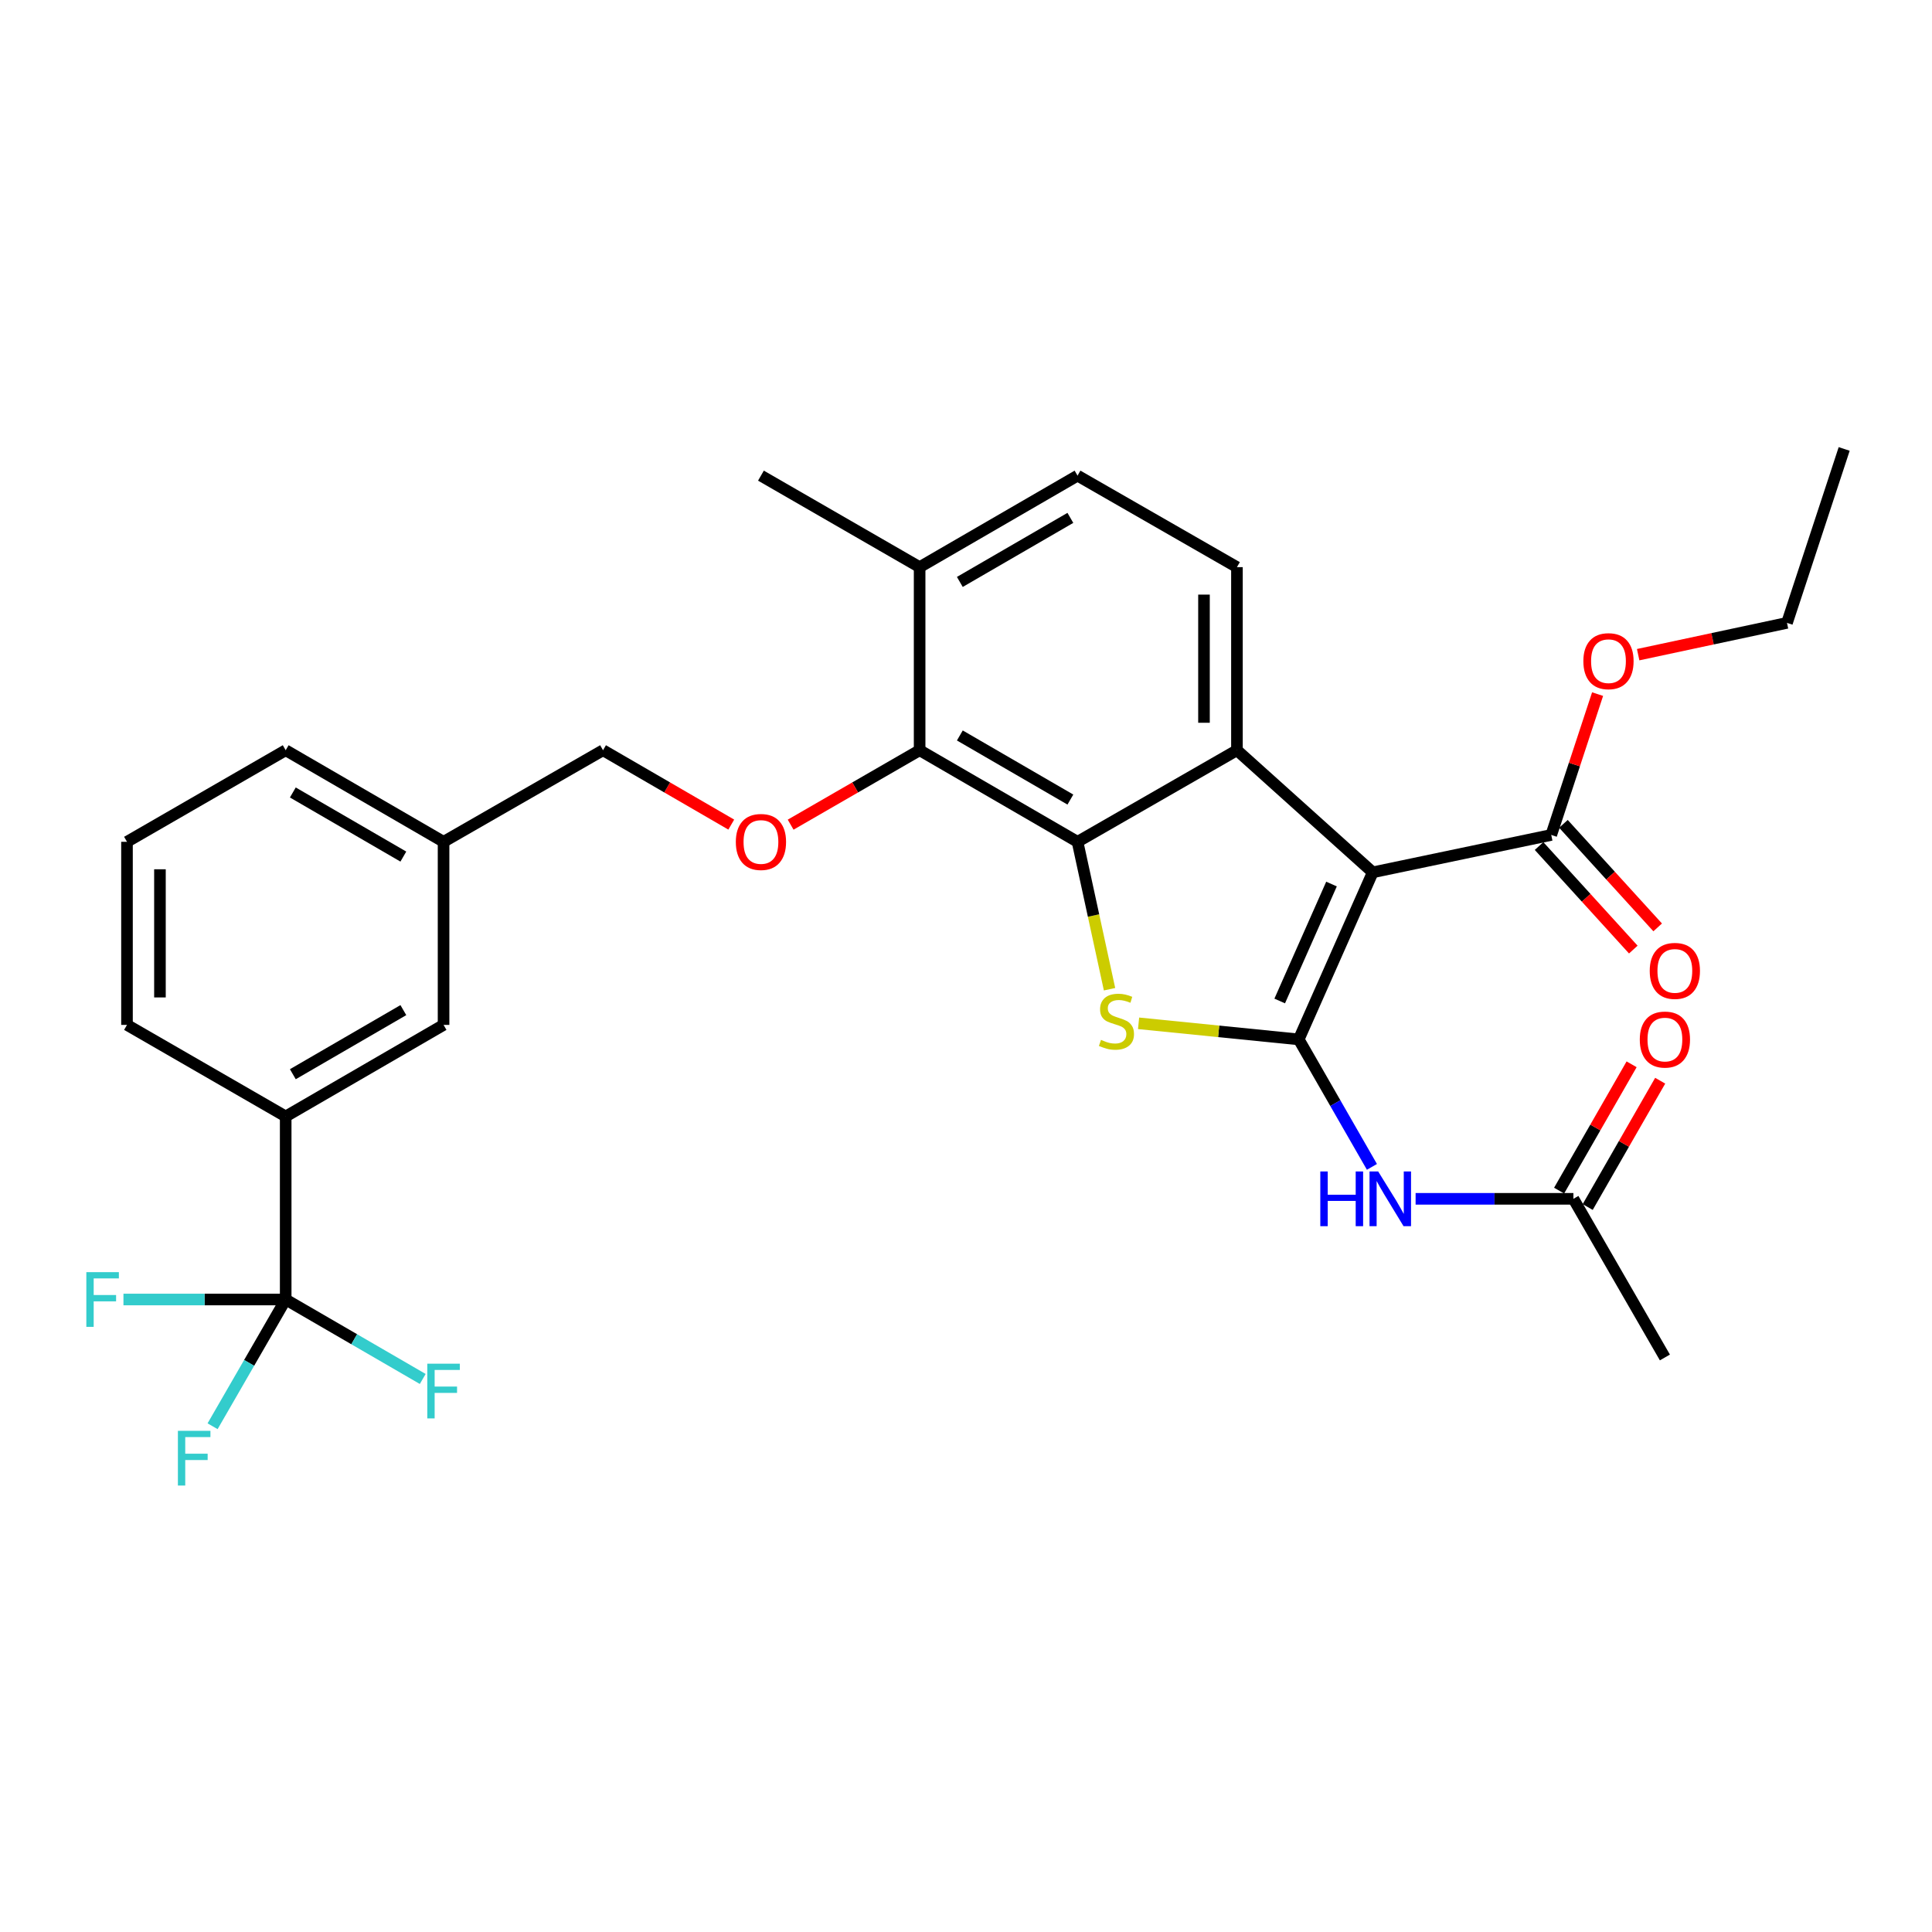 <?xml version='1.0' encoding='iso-8859-1'?>
<svg version='1.1' baseProfile='full'
              xmlns='http://www.w3.org/2000/svg'
                      xmlns:rdkit='http://www.rdkit.org/xml'
                      xmlns:xlink='http://www.w3.org/1999/xlink'
                  xml:space='preserve'
width='1000px' height='1000px' viewBox='0 0 1000 1000'>
<!-- END OF HEADER -->
<rect style='opacity:1.0;fill:#FFFFFF;stroke:none' width='1000' height='1000' x='0' y='0'> </rect>
<path class='bond-0' d='M 672.223,537.99 L 710.527,451.517' style='fill:none;fill-rule:evenodd;stroke:#000000;stroke-width:6px;stroke-linecap:butt;stroke-linejoin:miter;stroke-opacity:1' />
<path class='bond-0' d='M 662.373,518.11 L 689.186,457.58' style='fill:none;fill-rule:evenodd;stroke:#000000;stroke-width:6px;stroke-linecap:butt;stroke-linejoin:miter;stroke-opacity:1' />
<path class='bond-1' d='M 672.223,537.99 L 630.775,533.826' style='fill:none;fill-rule:evenodd;stroke:#000000;stroke-width:6px;stroke-linecap:butt;stroke-linejoin:miter;stroke-opacity:1' />
<path class='bond-1' d='M 630.775,533.826 L 589.326,529.663' style='fill:none;fill-rule:evenodd;stroke:#CCCC00;stroke-width:6px;stroke-linecap:butt;stroke-linejoin:miter;stroke-opacity:1' />
<path class='bond-4' d='M 672.223,537.99 L 691.166,570.981' style='fill:none;fill-rule:evenodd;stroke:#000000;stroke-width:6px;stroke-linecap:butt;stroke-linejoin:miter;stroke-opacity:1' />
<path class='bond-4' d='M 691.166,570.981 L 710.109,603.972' style='fill:none;fill-rule:evenodd;stroke:#0000FF;stroke-width:6px;stroke-linecap:butt;stroke-linejoin:miter;stroke-opacity:1' />
<path class='bond-3' d='M 710.527,451.517 L 640.24,388.319' style='fill:none;fill-rule:evenodd;stroke:#000000;stroke-width:6px;stroke-linecap:butt;stroke-linejoin:miter;stroke-opacity:1' />
<path class='bond-7' d='M 710.527,451.517 L 802.922,432.166' style='fill:none;fill-rule:evenodd;stroke:#000000;stroke-width:6px;stroke-linecap:butt;stroke-linejoin:miter;stroke-opacity:1' />
<path class='bond-2' d='M 574.295,512.019 L 566.012,473.87' style='fill:none;fill-rule:evenodd;stroke:#CCCC00;stroke-width:6px;stroke-linecap:butt;stroke-linejoin:miter;stroke-opacity:1' />
<path class='bond-2' d='M 566.012,473.87 L 557.729,435.72' style='fill:none;fill-rule:evenodd;stroke:#000000;stroke-width:6px;stroke-linecap:butt;stroke-linejoin:miter;stroke-opacity:1' />
<path class='bond-6' d='M 557.729,435.72 L 475.995,388.319' style='fill:none;fill-rule:evenodd;stroke:#000000;stroke-width:6px;stroke-linecap:butt;stroke-linejoin:miter;stroke-opacity:1' />
<path class='bond-6' d='M 554.026,413.854 L 496.812,380.673' style='fill:none;fill-rule:evenodd;stroke:#000000;stroke-width:6px;stroke-linecap:butt;stroke-linejoin:miter;stroke-opacity:1' />
<path class='bond-30' d='M 557.729,435.72 L 640.24,388.319' style='fill:none;fill-rule:evenodd;stroke:#000000;stroke-width:6px;stroke-linecap:butt;stroke-linejoin:miter;stroke-opacity:1' />
<path class='bond-8' d='M 640.24,388.319 L 640.24,293.554' style='fill:none;fill-rule:evenodd;stroke:#000000;stroke-width:6px;stroke-linecap:butt;stroke-linejoin:miter;stroke-opacity:1' />
<path class='bond-8' d='M 623.183,374.104 L 623.183,307.769' style='fill:none;fill-rule:evenodd;stroke:#000000;stroke-width:6px;stroke-linecap:butt;stroke-linejoin:miter;stroke-opacity:1' />
<path class='bond-11' d='M 732.715,620.51 L 773.552,620.51' style='fill:none;fill-rule:evenodd;stroke:#0000FF;stroke-width:6px;stroke-linecap:butt;stroke-linejoin:miter;stroke-opacity:1' />
<path class='bond-11' d='M 773.552,620.51 L 814.389,620.51' style='fill:none;fill-rule:evenodd;stroke:#000000;stroke-width:6px;stroke-linecap:butt;stroke-linejoin:miter;stroke-opacity:1' />
<path class='bond-5' d='M 147.873,672.621 L 147.873,577.876' style='fill:none;fill-rule:evenodd;stroke:#000000;stroke-width:6px;stroke-linecap:butt;stroke-linejoin:miter;stroke-opacity:1' />
<path class='bond-17' d='M 147.873,672.621 L 128.954,705.422' style='fill:none;fill-rule:evenodd;stroke:#000000;stroke-width:6px;stroke-linecap:butt;stroke-linejoin:miter;stroke-opacity:1' />
<path class='bond-17' d='M 128.954,705.422 L 110.035,738.223' style='fill:none;fill-rule:evenodd;stroke:#33CCCC;stroke-width:6px;stroke-linecap:butt;stroke-linejoin:miter;stroke-opacity:1' />
<path class='bond-18' d='M 147.873,672.621 L 105.885,672.621' style='fill:none;fill-rule:evenodd;stroke:#000000;stroke-width:6px;stroke-linecap:butt;stroke-linejoin:miter;stroke-opacity:1' />
<path class='bond-18' d='M 105.885,672.621 L 63.898,672.621' style='fill:none;fill-rule:evenodd;stroke:#33CCCC;stroke-width:6px;stroke-linecap:butt;stroke-linejoin:miter;stroke-opacity:1' />
<path class='bond-19' d='M 147.873,672.621 L 183.34,693.187' style='fill:none;fill-rule:evenodd;stroke:#000000;stroke-width:6px;stroke-linecap:butt;stroke-linejoin:miter;stroke-opacity:1' />
<path class='bond-19' d='M 183.34,693.187 L 218.807,713.752' style='fill:none;fill-rule:evenodd;stroke:#33CCCC;stroke-width:6px;stroke-linecap:butt;stroke-linejoin:miter;stroke-opacity:1' />
<path class='bond-9' d='M 475.995,388.319 L 442.614,407.584' style='fill:none;fill-rule:evenodd;stroke:#000000;stroke-width:6px;stroke-linecap:butt;stroke-linejoin:miter;stroke-opacity:1' />
<path class='bond-9' d='M 442.614,407.584 L 409.233,426.849' style='fill:none;fill-rule:evenodd;stroke:#FF0000;stroke-width:6px;stroke-linecap:butt;stroke-linejoin:miter;stroke-opacity:1' />
<path class='bond-12' d='M 475.995,388.319 L 475.995,293.554' style='fill:none;fill-rule:evenodd;stroke:#000000;stroke-width:6px;stroke-linecap:butt;stroke-linejoin:miter;stroke-opacity:1' />
<path class='bond-13' d='M 796.615,437.907 L 821.004,464.703' style='fill:none;fill-rule:evenodd;stroke:#000000;stroke-width:6px;stroke-linecap:butt;stroke-linejoin:miter;stroke-opacity:1' />
<path class='bond-13' d='M 821.004,464.703 L 845.394,491.498' style='fill:none;fill-rule:evenodd;stroke:#FF0000;stroke-width:6px;stroke-linecap:butt;stroke-linejoin:miter;stroke-opacity:1' />
<path class='bond-13' d='M 809.23,426.425 L 833.619,453.221' style='fill:none;fill-rule:evenodd;stroke:#000000;stroke-width:6px;stroke-linecap:butt;stroke-linejoin:miter;stroke-opacity:1' />
<path class='bond-13' d='M 833.619,453.221 L 858.008,480.016' style='fill:none;fill-rule:evenodd;stroke:#FF0000;stroke-width:6px;stroke-linecap:butt;stroke-linejoin:miter;stroke-opacity:1' />
<path class='bond-22' d='M 802.922,432.166 L 814.916,395.718' style='fill:none;fill-rule:evenodd;stroke:#000000;stroke-width:6px;stroke-linecap:butt;stroke-linejoin:miter;stroke-opacity:1' />
<path class='bond-22' d='M 814.916,395.718 L 826.909,359.269' style='fill:none;fill-rule:evenodd;stroke:#FF0000;stroke-width:6px;stroke-linecap:butt;stroke-linejoin:miter;stroke-opacity:1' />
<path class='bond-15' d='M 640.24,293.554 L 557.729,246.191' style='fill:none;fill-rule:evenodd;stroke:#000000;stroke-width:6px;stroke-linecap:butt;stroke-linejoin:miter;stroke-opacity:1' />
<path class='bond-20' d='M 378.5,426.811 L 345.314,407.565' style='fill:none;fill-rule:evenodd;stroke:#FF0000;stroke-width:6px;stroke-linecap:butt;stroke-linejoin:miter;stroke-opacity:1' />
<path class='bond-20' d='M 345.314,407.565 L 312.128,388.319' style='fill:none;fill-rule:evenodd;stroke:#000000;stroke-width:6px;stroke-linecap:butt;stroke-linejoin:miter;stroke-opacity:1' />
<path class='bond-10' d='M 147.873,577.876 L 229.588,530.484' style='fill:none;fill-rule:evenodd;stroke:#000000;stroke-width:6px;stroke-linecap:butt;stroke-linejoin:miter;stroke-opacity:1' />
<path class='bond-10' d='M 151.573,556.012 L 208.773,522.837' style='fill:none;fill-rule:evenodd;stroke:#000000;stroke-width:6px;stroke-linecap:butt;stroke-linejoin:miter;stroke-opacity:1' />
<path class='bond-32' d='M 147.873,577.876 L 65.731,530.484' style='fill:none;fill-rule:evenodd;stroke:#000000;stroke-width:6px;stroke-linecap:butt;stroke-linejoin:miter;stroke-opacity:1' />
<path class='bond-16' d='M 821.786,624.756 L 840.549,592.065' style='fill:none;fill-rule:evenodd;stroke:#000000;stroke-width:6px;stroke-linecap:butt;stroke-linejoin:miter;stroke-opacity:1' />
<path class='bond-16' d='M 840.549,592.065 L 859.312,559.374' style='fill:none;fill-rule:evenodd;stroke:#FF0000;stroke-width:6px;stroke-linecap:butt;stroke-linejoin:miter;stroke-opacity:1' />
<path class='bond-16' d='M 806.992,616.265 L 825.755,583.574' style='fill:none;fill-rule:evenodd;stroke:#000000;stroke-width:6px;stroke-linecap:butt;stroke-linejoin:miter;stroke-opacity:1' />
<path class='bond-16' d='M 825.755,583.574 L 844.518,550.883' style='fill:none;fill-rule:evenodd;stroke:#FF0000;stroke-width:6px;stroke-linecap:butt;stroke-linejoin:miter;stroke-opacity:1' />
<path class='bond-25' d='M 814.389,620.51 L 861.752,702.624' style='fill:none;fill-rule:evenodd;stroke:#000000;stroke-width:6px;stroke-linecap:butt;stroke-linejoin:miter;stroke-opacity:1' />
<path class='bond-26' d='M 475.995,293.554 L 393.862,246.191' style='fill:none;fill-rule:evenodd;stroke:#000000;stroke-width:6px;stroke-linecap:butt;stroke-linejoin:miter;stroke-opacity:1' />
<path class='bond-31' d='M 475.995,293.554 L 557.729,246.191' style='fill:none;fill-rule:evenodd;stroke:#000000;stroke-width:6px;stroke-linecap:butt;stroke-linejoin:miter;stroke-opacity:1' />
<path class='bond-31' d='M 496.807,301.209 L 554.021,268.054' style='fill:none;fill-rule:evenodd;stroke:#000000;stroke-width:6px;stroke-linecap:butt;stroke-linejoin:miter;stroke-opacity:1' />
<path class='bond-14' d='M 229.588,530.484 L 229.588,435.72' style='fill:none;fill-rule:evenodd;stroke:#000000;stroke-width:6px;stroke-linecap:butt;stroke-linejoin:miter;stroke-opacity:1' />
<path class='bond-21' d='M 312.128,388.319 L 229.588,435.72' style='fill:none;fill-rule:evenodd;stroke:#000000;stroke-width:6px;stroke-linecap:butt;stroke-linejoin:miter;stroke-opacity:1' />
<path class='bond-27' d='M 229.588,435.72 L 147.873,388.319' style='fill:none;fill-rule:evenodd;stroke:#000000;stroke-width:6px;stroke-linecap:butt;stroke-linejoin:miter;stroke-opacity:1' />
<path class='bond-27' d='M 208.772,443.365 L 151.571,410.184' style='fill:none;fill-rule:evenodd;stroke:#000000;stroke-width:6px;stroke-linecap:butt;stroke-linejoin:miter;stroke-opacity:1' />
<path class='bond-28' d='M 847.908,338.858 L 886.424,330.629' style='fill:none;fill-rule:evenodd;stroke:#FF0000;stroke-width:6px;stroke-linecap:butt;stroke-linejoin:miter;stroke-opacity:1' />
<path class='bond-28' d='M 886.424,330.629 L 924.941,322.401' style='fill:none;fill-rule:evenodd;stroke:#000000;stroke-width:6px;stroke-linecap:butt;stroke-linejoin:miter;stroke-opacity:1' />
<path class='bond-23' d='M 65.731,530.484 L 65.731,435.72' style='fill:none;fill-rule:evenodd;stroke:#000000;stroke-width:6px;stroke-linecap:butt;stroke-linejoin:miter;stroke-opacity:1' />
<path class='bond-23' d='M 82.789,516.27 L 82.789,449.935' style='fill:none;fill-rule:evenodd;stroke:#000000;stroke-width:6px;stroke-linecap:butt;stroke-linejoin:miter;stroke-opacity:1' />
<path class='bond-24' d='M 65.731,435.72 L 147.873,388.319' style='fill:none;fill-rule:evenodd;stroke:#000000;stroke-width:6px;stroke-linecap:butt;stroke-linejoin:miter;stroke-opacity:1' />
<path class='bond-29' d='M 924.941,322.401 L 954.545,232.374' style='fill:none;fill-rule:evenodd;stroke:#000000;stroke-width:6px;stroke-linecap:butt;stroke-linejoin:miter;stroke-opacity:1' />
<path  class='atom-2' d='M 569.876 538.233
Q 570.196 538.353, 571.516 538.913
Q 572.836 539.473, 574.276 539.833
Q 575.756 540.153, 577.196 540.153
Q 579.876 540.153, 581.436 538.873
Q 582.996 537.553, 582.996 535.273
Q 582.996 533.713, 582.196 532.753
Q 581.436 531.793, 580.236 531.273
Q 579.036 530.753, 577.036 530.153
Q 574.516 529.393, 572.996 528.673
Q 571.516 527.953, 570.436 526.433
Q 569.396 524.913, 569.396 522.353
Q 569.396 518.793, 571.796 516.593
Q 574.236 514.393, 579.036 514.393
Q 582.316 514.393, 586.036 515.953
L 585.116 519.033
Q 581.716 517.633, 579.156 517.633
Q 576.396 517.633, 574.876 518.793
Q 573.356 519.913, 573.396 521.873
Q 573.396 523.393, 574.156 524.313
Q 574.956 525.233, 576.076 525.753
Q 577.236 526.273, 579.156 526.873
Q 581.716 527.673, 583.236 528.473
Q 584.756 529.273, 585.836 530.913
Q 586.956 532.513, 586.956 535.273
Q 586.956 539.193, 584.316 541.313
Q 581.716 543.393, 577.356 543.393
Q 574.836 543.393, 572.916 542.833
Q 571.036 542.313, 568.796 541.393
L 569.876 538.233
' fill='#CCCC00'/>
<path  class='atom-5' d='M 683.386 606.35
L 687.226 606.35
L 687.226 618.39
L 701.706 618.39
L 701.706 606.35
L 705.546 606.35
L 705.546 634.67
L 701.706 634.67
L 701.706 621.59
L 687.226 621.59
L 687.226 634.67
L 683.386 634.67
L 683.386 606.35
' fill='#0000FF'/>
<path  class='atom-5' d='M 713.346 606.35
L 722.626 621.35
Q 723.546 622.83, 725.026 625.51
Q 726.506 628.19, 726.586 628.35
L 726.586 606.35
L 730.346 606.35
L 730.346 634.67
L 726.466 634.67
L 716.506 618.27
Q 715.346 616.35, 714.106 614.15
Q 712.906 611.95, 712.546 611.27
L 712.546 634.67
L 708.866 634.67
L 708.866 606.35
L 713.346 606.35
' fill='#0000FF'/>
<path  class='atom-10' d='M 380.862 435.8
Q 380.862 429, 384.222 425.2
Q 387.582 421.4, 393.862 421.4
Q 400.142 421.4, 403.502 425.2
Q 406.862 429, 406.862 435.8
Q 406.862 442.68, 403.462 446.6
Q 400.062 450.48, 393.862 450.48
Q 387.622 450.48, 384.222 446.6
Q 380.862 442.72, 380.862 435.8
M 393.862 447.28
Q 398.182 447.28, 400.502 444.4
Q 402.862 441.48, 402.862 435.8
Q 402.862 430.24, 400.502 427.44
Q 398.182 424.6, 393.862 424.6
Q 389.542 424.6, 387.182 427.4
Q 384.862 430.2, 384.862 435.8
Q 384.862 441.52, 387.182 444.4
Q 389.542 447.28, 393.862 447.28
' fill='#FF0000'/>
<path  class='atom-14' d='M 853.898 502.533
Q 853.898 495.733, 857.258 491.933
Q 860.618 488.133, 866.898 488.133
Q 873.178 488.133, 876.538 491.933
Q 879.898 495.733, 879.898 502.533
Q 879.898 509.413, 876.498 513.333
Q 873.098 517.213, 866.898 517.213
Q 860.658 517.213, 857.258 513.333
Q 853.898 509.453, 853.898 502.533
M 866.898 514.013
Q 871.218 514.013, 873.538 511.133
Q 875.898 508.213, 875.898 502.533
Q 875.898 496.973, 873.538 494.173
Q 871.218 491.333, 866.898 491.333
Q 862.578 491.333, 860.218 494.133
Q 857.898 496.933, 857.898 502.533
Q 857.898 508.253, 860.218 511.133
Q 862.578 514.013, 866.898 514.013
' fill='#FF0000'/>
<path  class='atom-17' d='M 848.752 538.07
Q 848.752 531.27, 852.112 527.47
Q 855.472 523.67, 861.752 523.67
Q 868.032 523.67, 871.392 527.47
Q 874.752 531.27, 874.752 538.07
Q 874.752 544.95, 871.352 548.87
Q 867.952 552.75, 861.752 552.75
Q 855.512 552.75, 852.112 548.87
Q 848.752 544.99, 848.752 538.07
M 861.752 549.55
Q 866.072 549.55, 868.392 546.67
Q 870.752 543.75, 870.752 538.07
Q 870.752 532.51, 868.392 529.71
Q 866.072 526.87, 861.752 526.87
Q 857.432 526.87, 855.072 529.67
Q 852.752 532.47, 852.752 538.07
Q 852.752 543.79, 855.072 546.67
Q 857.432 549.55, 861.752 549.55
' fill='#FF0000'/>
<path  class='atom-18' d='M 92.08 740.594
L 108.92 740.594
L 108.92 743.834
L 95.88 743.834
L 95.88 752.434
L 107.48 752.434
L 107.48 755.714
L 95.88 755.714
L 95.88 768.914
L 92.08 768.914
L 92.08 740.594
' fill='#33CCCC'/>
<path  class='atom-19' d='M 44.689 658.461
L 61.529 658.461
L 61.529 661.701
L 48.489 661.701
L 48.489 670.301
L 60.089 670.301
L 60.089 673.581
L 48.489 673.581
L 48.489 686.781
L 44.689 686.781
L 44.689 658.461
' fill='#33CCCC'/>
<path  class='atom-20' d='M 221.168 705.844
L 238.008 705.844
L 238.008 709.084
L 224.968 709.084
L 224.968 717.684
L 236.568 717.684
L 236.568 720.964
L 224.968 720.964
L 224.968 734.164
L 221.168 734.164
L 221.168 705.844
' fill='#33CCCC'/>
<path  class='atom-23' d='M 819.546 342.22
Q 819.546 335.42, 822.906 331.62
Q 826.266 327.82, 832.546 327.82
Q 838.826 327.82, 842.186 331.62
Q 845.546 335.42, 845.546 342.22
Q 845.546 349.1, 842.146 353.02
Q 838.746 356.9, 832.546 356.9
Q 826.306 356.9, 822.906 353.02
Q 819.546 349.14, 819.546 342.22
M 832.546 353.7
Q 836.866 353.7, 839.186 350.82
Q 841.546 347.9, 841.546 342.22
Q 841.546 336.66, 839.186 333.86
Q 836.866 331.02, 832.546 331.02
Q 828.226 331.02, 825.866 333.82
Q 823.546 336.62, 823.546 342.22
Q 823.546 347.94, 825.866 350.82
Q 828.226 353.7, 832.546 353.7
' fill='#FF0000'/>
</svg>
